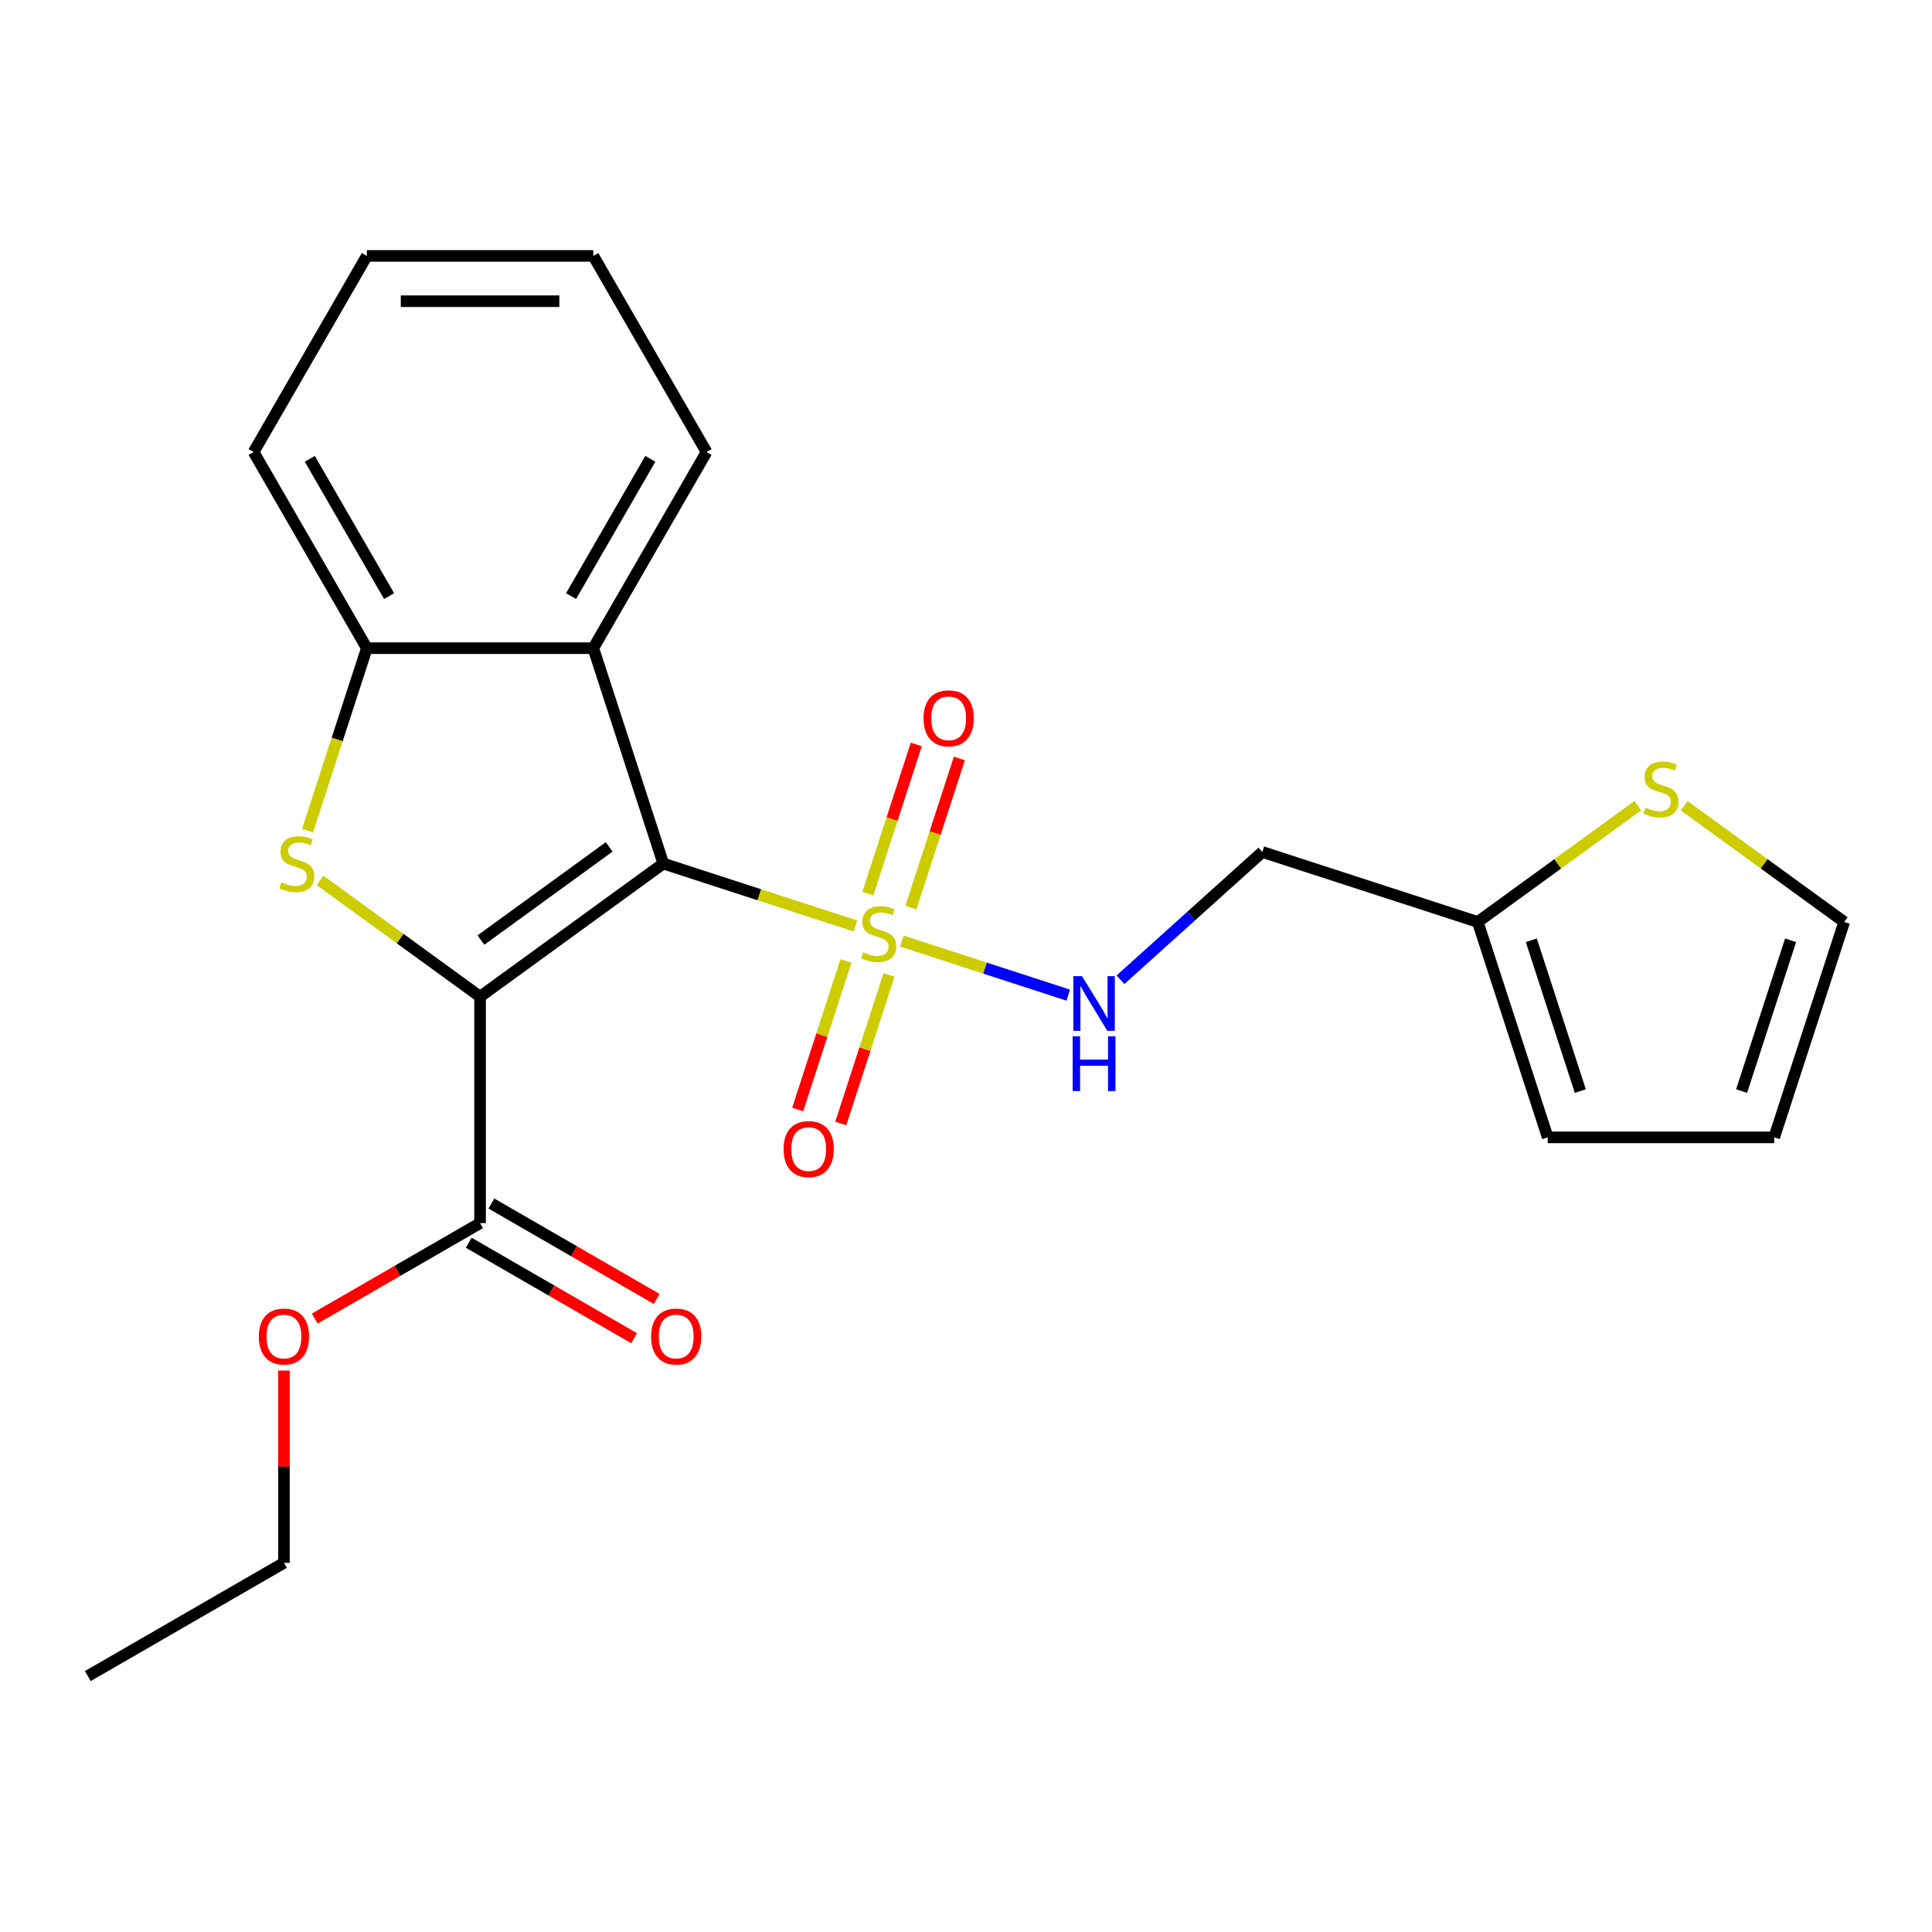 <?xml version='1.0' encoding='iso-8859-1'?>
<svg version='1.1' baseProfile='full'
              xmlns='http://www.w3.org/2000/svg'
                      xmlns:rdkit='http://www.rdkit.org/xml'
                      xmlns:xlink='http://www.w3.org/1999/xlink'
                  xml:space='preserve'
width='1000px' height='1000px' viewBox='0 0 1000 1000'>
<!-- END OF HEADER -->
<rect style='opacity:1.0;fill:#FFFFFF;stroke:none' width='1000' height='1000' x='0' y='0'> </rect>
<path class='bond-0' d='M 248.486,515.877 L 343.319,446.977' style='fill:none;fill-rule:evenodd;stroke:#000000;stroke-width:6px;stroke-linecap:butt;stroke-linejoin:miter;stroke-opacity:1' />
<path class='bond-0' d='M 248.931,486.575 L 315.314,438.345' style='fill:none;fill-rule:evenodd;stroke:#000000;stroke-width:6px;stroke-linecap:butt;stroke-linejoin:miter;stroke-opacity:1' />
<path class='bond-2' d='M 248.486,515.877 L 207.074,485.79' style='fill:none;fill-rule:evenodd;stroke:#000000;stroke-width:6px;stroke-linecap:butt;stroke-linejoin:miter;stroke-opacity:1' />
<path class='bond-2' d='M 207.074,485.79 L 165.663,455.703' style='fill:none;fill-rule:evenodd;stroke:#CCCC00;stroke-width:6px;stroke-linecap:butt;stroke-linejoin:miter;stroke-opacity:1' />
<path class='bond-5' d='M 248.486,515.877 L 248.486,633.097' style='fill:none;fill-rule:evenodd;stroke:#000000;stroke-width:6px;stroke-linecap:butt;stroke-linejoin:miter;stroke-opacity:1' />
<path class='bond-1' d='M 343.319,446.977 L 393.055,463.137' style='fill:none;fill-rule:evenodd;stroke:#000000;stroke-width:6px;stroke-linecap:butt;stroke-linejoin:miter;stroke-opacity:1' />
<path class='bond-1' d='M 393.055,463.137 L 442.791,479.297' style='fill:none;fill-rule:evenodd;stroke:#CCCC00;stroke-width:6px;stroke-linecap:butt;stroke-linejoin:miter;stroke-opacity:1' />
<path class='bond-3' d='M 343.319,446.977 L 307.096,335.494' style='fill:none;fill-rule:evenodd;stroke:#000000;stroke-width:6px;stroke-linecap:butt;stroke-linejoin:miter;stroke-opacity:1' />
<path class='bond-6' d='M 466.812,487.102 L 509.871,501.093' style='fill:none;fill-rule:evenodd;stroke:#CCCC00;stroke-width:6px;stroke-linecap:butt;stroke-linejoin:miter;stroke-opacity:1' />
<path class='bond-6' d='M 509.871,501.093 L 552.93,515.084' style='fill:none;fill-rule:evenodd;stroke:#0000FF;stroke-width:6px;stroke-linecap:butt;stroke-linejoin:miter;stroke-opacity:1' />
<path class='bond-8' d='M 437.867,497.388 L 425.375,535.833' style='fill:none;fill-rule:evenodd;stroke:#CCCC00;stroke-width:6px;stroke-linecap:butt;stroke-linejoin:miter;stroke-opacity:1' />
<path class='bond-8' d='M 425.375,535.833 L 412.883,574.278' style='fill:none;fill-rule:evenodd;stroke:#FF0000;stroke-width:6px;stroke-linecap:butt;stroke-linejoin:miter;stroke-opacity:1' />
<path class='bond-8' d='M 460.163,504.633 L 447.672,543.078' style='fill:none;fill-rule:evenodd;stroke:#CCCC00;stroke-width:6px;stroke-linecap:butt;stroke-linejoin:miter;stroke-opacity:1' />
<path class='bond-8' d='M 447.672,543.078 L 435.18,581.523' style='fill:none;fill-rule:evenodd;stroke:#FF0000;stroke-width:6px;stroke-linecap:butt;stroke-linejoin:miter;stroke-opacity:1' />
<path class='bond-9' d='M 471.49,469.772 L 484.03,431.176' style='fill:none;fill-rule:evenodd;stroke:#CCCC00;stroke-width:6px;stroke-linecap:butt;stroke-linejoin:miter;stroke-opacity:1' />
<path class='bond-9' d='M 484.03,431.176 L 496.571,392.581' style='fill:none;fill-rule:evenodd;stroke:#FF0000;stroke-width:6px;stroke-linecap:butt;stroke-linejoin:miter;stroke-opacity:1' />
<path class='bond-9' d='M 449.194,462.527 L 461.734,423.932' style='fill:none;fill-rule:evenodd;stroke:#CCCC00;stroke-width:6px;stroke-linecap:butt;stroke-linejoin:miter;stroke-opacity:1' />
<path class='bond-9' d='M 461.734,423.932 L 474.274,385.337' style='fill:none;fill-rule:evenodd;stroke:#FF0000;stroke-width:6px;stroke-linecap:butt;stroke-linejoin:miter;stroke-opacity:1' />
<path class='bond-4' d='M 159.193,429.926 L 174.534,382.71' style='fill:none;fill-rule:evenodd;stroke:#CCCC00;stroke-width:6px;stroke-linecap:butt;stroke-linejoin:miter;stroke-opacity:1' />
<path class='bond-4' d='M 174.534,382.71 L 189.876,335.494' style='fill:none;fill-rule:evenodd;stroke:#000000;stroke-width:6px;stroke-linecap:butt;stroke-linejoin:miter;stroke-opacity:1' />
<path class='bond-17' d='M 307.096,335.494 L 365.706,233.978' style='fill:none;fill-rule:evenodd;stroke:#000000;stroke-width:6px;stroke-linecap:butt;stroke-linejoin:miter;stroke-opacity:1' />
<path class='bond-17' d='M 295.584,308.544 L 336.611,237.484' style='fill:none;fill-rule:evenodd;stroke:#000000;stroke-width:6px;stroke-linecap:butt;stroke-linejoin:miter;stroke-opacity:1' />
<path class='bond-23' d='M 307.096,335.494 L 189.876,335.494' style='fill:none;fill-rule:evenodd;stroke:#000000;stroke-width:6px;stroke-linecap:butt;stroke-linejoin:miter;stroke-opacity:1' />
<path class='bond-18' d='M 189.876,335.494 L 131.266,233.978' style='fill:none;fill-rule:evenodd;stroke:#000000;stroke-width:6px;stroke-linecap:butt;stroke-linejoin:miter;stroke-opacity:1' />
<path class='bond-18' d='M 201.387,308.544 L 160.36,237.484' style='fill:none;fill-rule:evenodd;stroke:#000000;stroke-width:6px;stroke-linecap:butt;stroke-linejoin:miter;stroke-opacity:1' />
<path class='bond-13' d='M 242.625,643.249 L 285.417,667.955' style='fill:none;fill-rule:evenodd;stroke:#000000;stroke-width:6px;stroke-linecap:butt;stroke-linejoin:miter;stroke-opacity:1' />
<path class='bond-13' d='M 285.417,667.955 L 328.21,692.661' style='fill:none;fill-rule:evenodd;stroke:#FF0000;stroke-width:6px;stroke-linecap:butt;stroke-linejoin:miter;stroke-opacity:1' />
<path class='bond-13' d='M 254.347,622.946 L 297.139,647.652' style='fill:none;fill-rule:evenodd;stroke:#000000;stroke-width:6px;stroke-linecap:butt;stroke-linejoin:miter;stroke-opacity:1' />
<path class='bond-13' d='M 297.139,647.652 L 339.932,672.358' style='fill:none;fill-rule:evenodd;stroke:#FF0000;stroke-width:6px;stroke-linecap:butt;stroke-linejoin:miter;stroke-opacity:1' />
<path class='bond-16' d='M 248.486,633.097 L 205.693,657.803' style='fill:none;fill-rule:evenodd;stroke:#000000;stroke-width:6px;stroke-linecap:butt;stroke-linejoin:miter;stroke-opacity:1' />
<path class='bond-16' d='M 205.693,657.803 L 162.901,682.51' style='fill:none;fill-rule:evenodd;stroke:#FF0000;stroke-width:6px;stroke-linecap:butt;stroke-linejoin:miter;stroke-opacity:1' />
<path class='bond-11' d='M 579.955,507.114 L 616.676,474.051' style='fill:none;fill-rule:evenodd;stroke:#0000FF;stroke-width:6px;stroke-linecap:butt;stroke-linejoin:miter;stroke-opacity:1' />
<path class='bond-11' d='M 616.676,474.051 L 653.396,440.987' style='fill:none;fill-rule:evenodd;stroke:#000000;stroke-width:6px;stroke-linecap:butt;stroke-linejoin:miter;stroke-opacity:1' />
<path class='bond-7' d='M 764.879,477.21 L 653.396,440.987' style='fill:none;fill-rule:evenodd;stroke:#000000;stroke-width:6px;stroke-linecap:butt;stroke-linejoin:miter;stroke-opacity:1' />
<path class='bond-10' d='M 764.879,477.21 L 806.291,447.123' style='fill:none;fill-rule:evenodd;stroke:#000000;stroke-width:6px;stroke-linecap:butt;stroke-linejoin:miter;stroke-opacity:1' />
<path class='bond-10' d='M 806.291,447.123 L 847.702,417.036' style='fill:none;fill-rule:evenodd;stroke:#CCCC00;stroke-width:6px;stroke-linecap:butt;stroke-linejoin:miter;stroke-opacity:1' />
<path class='bond-14' d='M 764.879,477.21 L 801.102,588.693' style='fill:none;fill-rule:evenodd;stroke:#000000;stroke-width:6px;stroke-linecap:butt;stroke-linejoin:miter;stroke-opacity:1' />
<path class='bond-14' d='M 792.609,486.688 L 817.965,564.726' style='fill:none;fill-rule:evenodd;stroke:#000000;stroke-width:6px;stroke-linecap:butt;stroke-linejoin:miter;stroke-opacity:1' />
<path class='bond-12' d='M 871.723,417.036 L 913.134,447.123' style='fill:none;fill-rule:evenodd;stroke:#CCCC00;stroke-width:6px;stroke-linecap:butt;stroke-linejoin:miter;stroke-opacity:1' />
<path class='bond-12' d='M 913.134,447.123 L 954.545,477.21' style='fill:none;fill-rule:evenodd;stroke:#000000;stroke-width:6px;stroke-linecap:butt;stroke-linejoin:miter;stroke-opacity:1' />
<path class='bond-25' d='M 954.545,477.21 L 918.322,588.693' style='fill:none;fill-rule:evenodd;stroke:#000000;stroke-width:6px;stroke-linecap:butt;stroke-linejoin:miter;stroke-opacity:1' />
<path class='bond-25' d='M 926.815,486.688 L 901.459,564.726' style='fill:none;fill-rule:evenodd;stroke:#000000;stroke-width:6px;stroke-linecap:butt;stroke-linejoin:miter;stroke-opacity:1' />
<path class='bond-15' d='M 801.102,588.693 L 918.322,588.693' style='fill:none;fill-rule:evenodd;stroke:#000000;stroke-width:6px;stroke-linecap:butt;stroke-linejoin:miter;stroke-opacity:1' />
<path class='bond-19' d='M 146.97,709.398 L 146.97,759.163' style='fill:none;fill-rule:evenodd;stroke:#FF0000;stroke-width:6px;stroke-linecap:butt;stroke-linejoin:miter;stroke-opacity:1' />
<path class='bond-19' d='M 146.97,759.163 L 146.97,808.927' style='fill:none;fill-rule:evenodd;stroke:#000000;stroke-width:6px;stroke-linecap:butt;stroke-linejoin:miter;stroke-opacity:1' />
<path class='bond-20' d='M 365.706,233.978 L 307.096,132.463' style='fill:none;fill-rule:evenodd;stroke:#000000;stroke-width:6px;stroke-linecap:butt;stroke-linejoin:miter;stroke-opacity:1' />
<path class='bond-21' d='M 131.266,233.978 L 189.876,132.463' style='fill:none;fill-rule:evenodd;stroke:#000000;stroke-width:6px;stroke-linecap:butt;stroke-linejoin:miter;stroke-opacity:1' />
<path class='bond-22' d='M 146.97,808.927 L 45.455,867.537' style='fill:none;fill-rule:evenodd;stroke:#000000;stroke-width:6px;stroke-linecap:butt;stroke-linejoin:miter;stroke-opacity:1' />
<path class='bond-24' d='M 307.096,132.463 L 189.876,132.463' style='fill:none;fill-rule:evenodd;stroke:#000000;stroke-width:6px;stroke-linecap:butt;stroke-linejoin:miter;stroke-opacity:1' />
<path class='bond-24' d='M 289.513,155.907 L 207.459,155.907' style='fill:none;fill-rule:evenodd;stroke:#000000;stroke-width:6px;stroke-linecap:butt;stroke-linejoin:miter;stroke-opacity:1' />
<path  class='atom-2' d='M 446.802 492.92
Q 447.122 493.04, 448.442 493.6
Q 449.762 494.16, 451.202 494.52
Q 452.682 494.84, 454.122 494.84
Q 456.802 494.84, 458.362 493.56
Q 459.922 492.24, 459.922 489.96
Q 459.922 488.4, 459.122 487.44
Q 458.362 486.48, 457.162 485.96
Q 455.962 485.44, 453.962 484.84
Q 451.442 484.08, 449.922 483.36
Q 448.442 482.64, 447.362 481.12
Q 446.322 479.6, 446.322 477.04
Q 446.322 473.48, 448.722 471.28
Q 451.162 469.08, 455.962 469.08
Q 459.242 469.08, 462.962 470.64
L 462.042 473.72
Q 458.642 472.32, 456.082 472.32
Q 453.322 472.32, 451.802 473.48
Q 450.282 474.6, 450.322 476.56
Q 450.322 478.08, 451.082 479
Q 451.882 479.92, 453.002 480.44
Q 454.162 480.96, 456.082 481.56
Q 458.642 482.36, 460.162 483.16
Q 461.682 483.96, 462.762 485.6
Q 463.882 487.2, 463.882 489.96
Q 463.882 493.88, 461.242 496
Q 458.642 498.08, 454.282 498.08
Q 451.762 498.08, 449.842 497.52
Q 447.962 497, 445.722 496.08
L 446.802 492.92
' fill='#CCCC00'/>
<path  class='atom-3' d='M 145.653 456.697
Q 145.973 456.817, 147.293 457.377
Q 148.613 457.937, 150.053 458.297
Q 151.533 458.617, 152.973 458.617
Q 155.653 458.617, 157.213 457.337
Q 158.773 456.017, 158.773 453.737
Q 158.773 452.177, 157.973 451.217
Q 157.213 450.257, 156.013 449.737
Q 154.813 449.217, 152.813 448.617
Q 150.293 447.857, 148.773 447.137
Q 147.293 446.417, 146.213 444.897
Q 145.173 443.377, 145.173 440.817
Q 145.173 437.257, 147.573 435.057
Q 150.013 432.857, 154.813 432.857
Q 158.093 432.857, 161.813 434.417
L 160.893 437.497
Q 157.493 436.097, 154.933 436.097
Q 152.173 436.097, 150.653 437.257
Q 149.133 438.377, 149.173 440.337
Q 149.173 441.857, 149.933 442.777
Q 150.733 443.697, 151.853 444.217
Q 153.013 444.737, 154.933 445.337
Q 157.493 446.137, 159.013 446.937
Q 160.533 447.737, 161.613 449.377
Q 162.733 450.977, 162.733 453.737
Q 162.733 457.657, 160.093 459.777
Q 157.493 461.857, 153.133 461.857
Q 150.613 461.857, 148.693 461.297
Q 146.813 460.777, 144.573 459.857
L 145.653 456.697
' fill='#CCCC00'/>
<path  class='atom-7' d='M 560.025 505.263
L 569.305 520.263
Q 570.225 521.743, 571.705 524.423
Q 573.185 527.103, 573.265 527.263
L 573.265 505.263
L 577.025 505.263
L 577.025 533.583
L 573.145 533.583
L 563.185 517.183
Q 562.025 515.263, 560.785 513.063
Q 559.585 510.863, 559.225 510.183
L 559.225 533.583
L 555.545 533.583
L 555.545 505.263
L 560.025 505.263
' fill='#0000FF'/>
<path  class='atom-7' d='M 555.205 536.415
L 559.045 536.415
L 559.045 548.455
L 573.525 548.455
L 573.525 536.415
L 577.365 536.415
L 577.365 564.735
L 573.525 564.735
L 573.525 551.655
L 559.045 551.655
L 559.045 564.735
L 555.205 564.735
L 555.205 536.415
' fill='#0000FF'/>
<path  class='atom-9' d='M 405.579 594.763
Q 405.579 587.963, 408.939 584.163
Q 412.299 580.363, 418.579 580.363
Q 424.859 580.363, 428.219 584.163
Q 431.579 587.963, 431.579 594.763
Q 431.579 601.643, 428.179 605.563
Q 424.779 609.443, 418.579 609.443
Q 412.339 609.443, 408.939 605.563
Q 405.579 601.683, 405.579 594.763
M 418.579 606.243
Q 422.899 606.243, 425.219 603.363
Q 427.579 600.443, 427.579 594.763
Q 427.579 589.203, 425.219 586.403
Q 422.899 583.563, 418.579 583.563
Q 414.259 583.563, 411.899 586.363
Q 409.579 589.163, 409.579 594.763
Q 409.579 600.483, 411.899 603.363
Q 414.259 606.243, 418.579 606.243
' fill='#FF0000'/>
<path  class='atom-10' d='M 478.025 371.797
Q 478.025 364.997, 481.385 361.197
Q 484.745 357.397, 491.025 357.397
Q 497.305 357.397, 500.665 361.197
Q 504.025 364.997, 504.025 371.797
Q 504.025 378.677, 500.625 382.597
Q 497.225 386.477, 491.025 386.477
Q 484.785 386.477, 481.385 382.597
Q 478.025 378.717, 478.025 371.797
M 491.025 383.277
Q 495.345 383.277, 497.665 380.397
Q 500.025 377.477, 500.025 371.797
Q 500.025 366.237, 497.665 363.437
Q 495.345 360.597, 491.025 360.597
Q 486.705 360.597, 484.345 363.397
Q 482.025 366.197, 482.025 371.797
Q 482.025 377.517, 484.345 380.397
Q 486.705 383.277, 491.025 383.277
' fill='#FF0000'/>
<path  class='atom-11' d='M 851.712 418.03
Q 852.032 418.15, 853.352 418.71
Q 854.672 419.27, 856.112 419.63
Q 857.592 419.95, 859.032 419.95
Q 861.712 419.95, 863.272 418.67
Q 864.832 417.35, 864.832 415.07
Q 864.832 413.51, 864.032 412.55
Q 863.272 411.59, 862.072 411.07
Q 860.872 410.55, 858.872 409.95
Q 856.352 409.19, 854.832 408.47
Q 853.352 407.75, 852.272 406.23
Q 851.232 404.71, 851.232 402.15
Q 851.232 398.59, 853.632 396.39
Q 856.072 394.19, 860.872 394.19
Q 864.152 394.19, 867.872 395.75
L 866.952 398.83
Q 863.552 397.43, 860.992 397.43
Q 858.232 397.43, 856.712 398.59
Q 855.192 399.71, 855.232 401.67
Q 855.232 403.19, 855.992 404.11
Q 856.792 405.03, 857.912 405.55
Q 859.072 406.07, 860.992 406.67
Q 863.552 407.47, 865.072 408.27
Q 866.592 409.07, 867.672 410.71
Q 868.792 412.31, 868.792 415.07
Q 868.792 418.99, 866.152 421.11
Q 863.552 423.19, 859.192 423.19
Q 856.672 423.19, 854.752 422.63
Q 852.872 422.11, 850.632 421.19
L 851.712 418.03
' fill='#CCCC00'/>
<path  class='atom-14' d='M 337.001 691.787
Q 337.001 684.987, 340.361 681.187
Q 343.721 677.387, 350.001 677.387
Q 356.281 677.387, 359.641 681.187
Q 363.001 684.987, 363.001 691.787
Q 363.001 698.667, 359.601 702.587
Q 356.201 706.467, 350.001 706.467
Q 343.761 706.467, 340.361 702.587
Q 337.001 698.707, 337.001 691.787
M 350.001 703.267
Q 354.321 703.267, 356.641 700.387
Q 359.001 697.467, 359.001 691.787
Q 359.001 686.227, 356.641 683.427
Q 354.321 680.587, 350.001 680.587
Q 345.681 680.587, 343.321 683.387
Q 341.001 686.187, 341.001 691.787
Q 341.001 697.507, 343.321 700.387
Q 345.681 703.267, 350.001 703.267
' fill='#FF0000'/>
<path  class='atom-17' d='M 133.97 691.787
Q 133.97 684.987, 137.33 681.187
Q 140.69 677.387, 146.97 677.387
Q 153.25 677.387, 156.61 681.187
Q 159.97 684.987, 159.97 691.787
Q 159.97 698.667, 156.57 702.587
Q 153.17 706.467, 146.97 706.467
Q 140.73 706.467, 137.33 702.587
Q 133.97 698.707, 133.97 691.787
M 146.97 703.267
Q 151.29 703.267, 153.61 700.387
Q 155.97 697.467, 155.97 691.787
Q 155.97 686.227, 153.61 683.427
Q 151.29 680.587, 146.97 680.587
Q 142.65 680.587, 140.29 683.387
Q 137.97 686.187, 137.97 691.787
Q 137.97 697.507, 140.29 700.387
Q 142.65 703.267, 146.97 703.267
' fill='#FF0000'/>
</svg>
